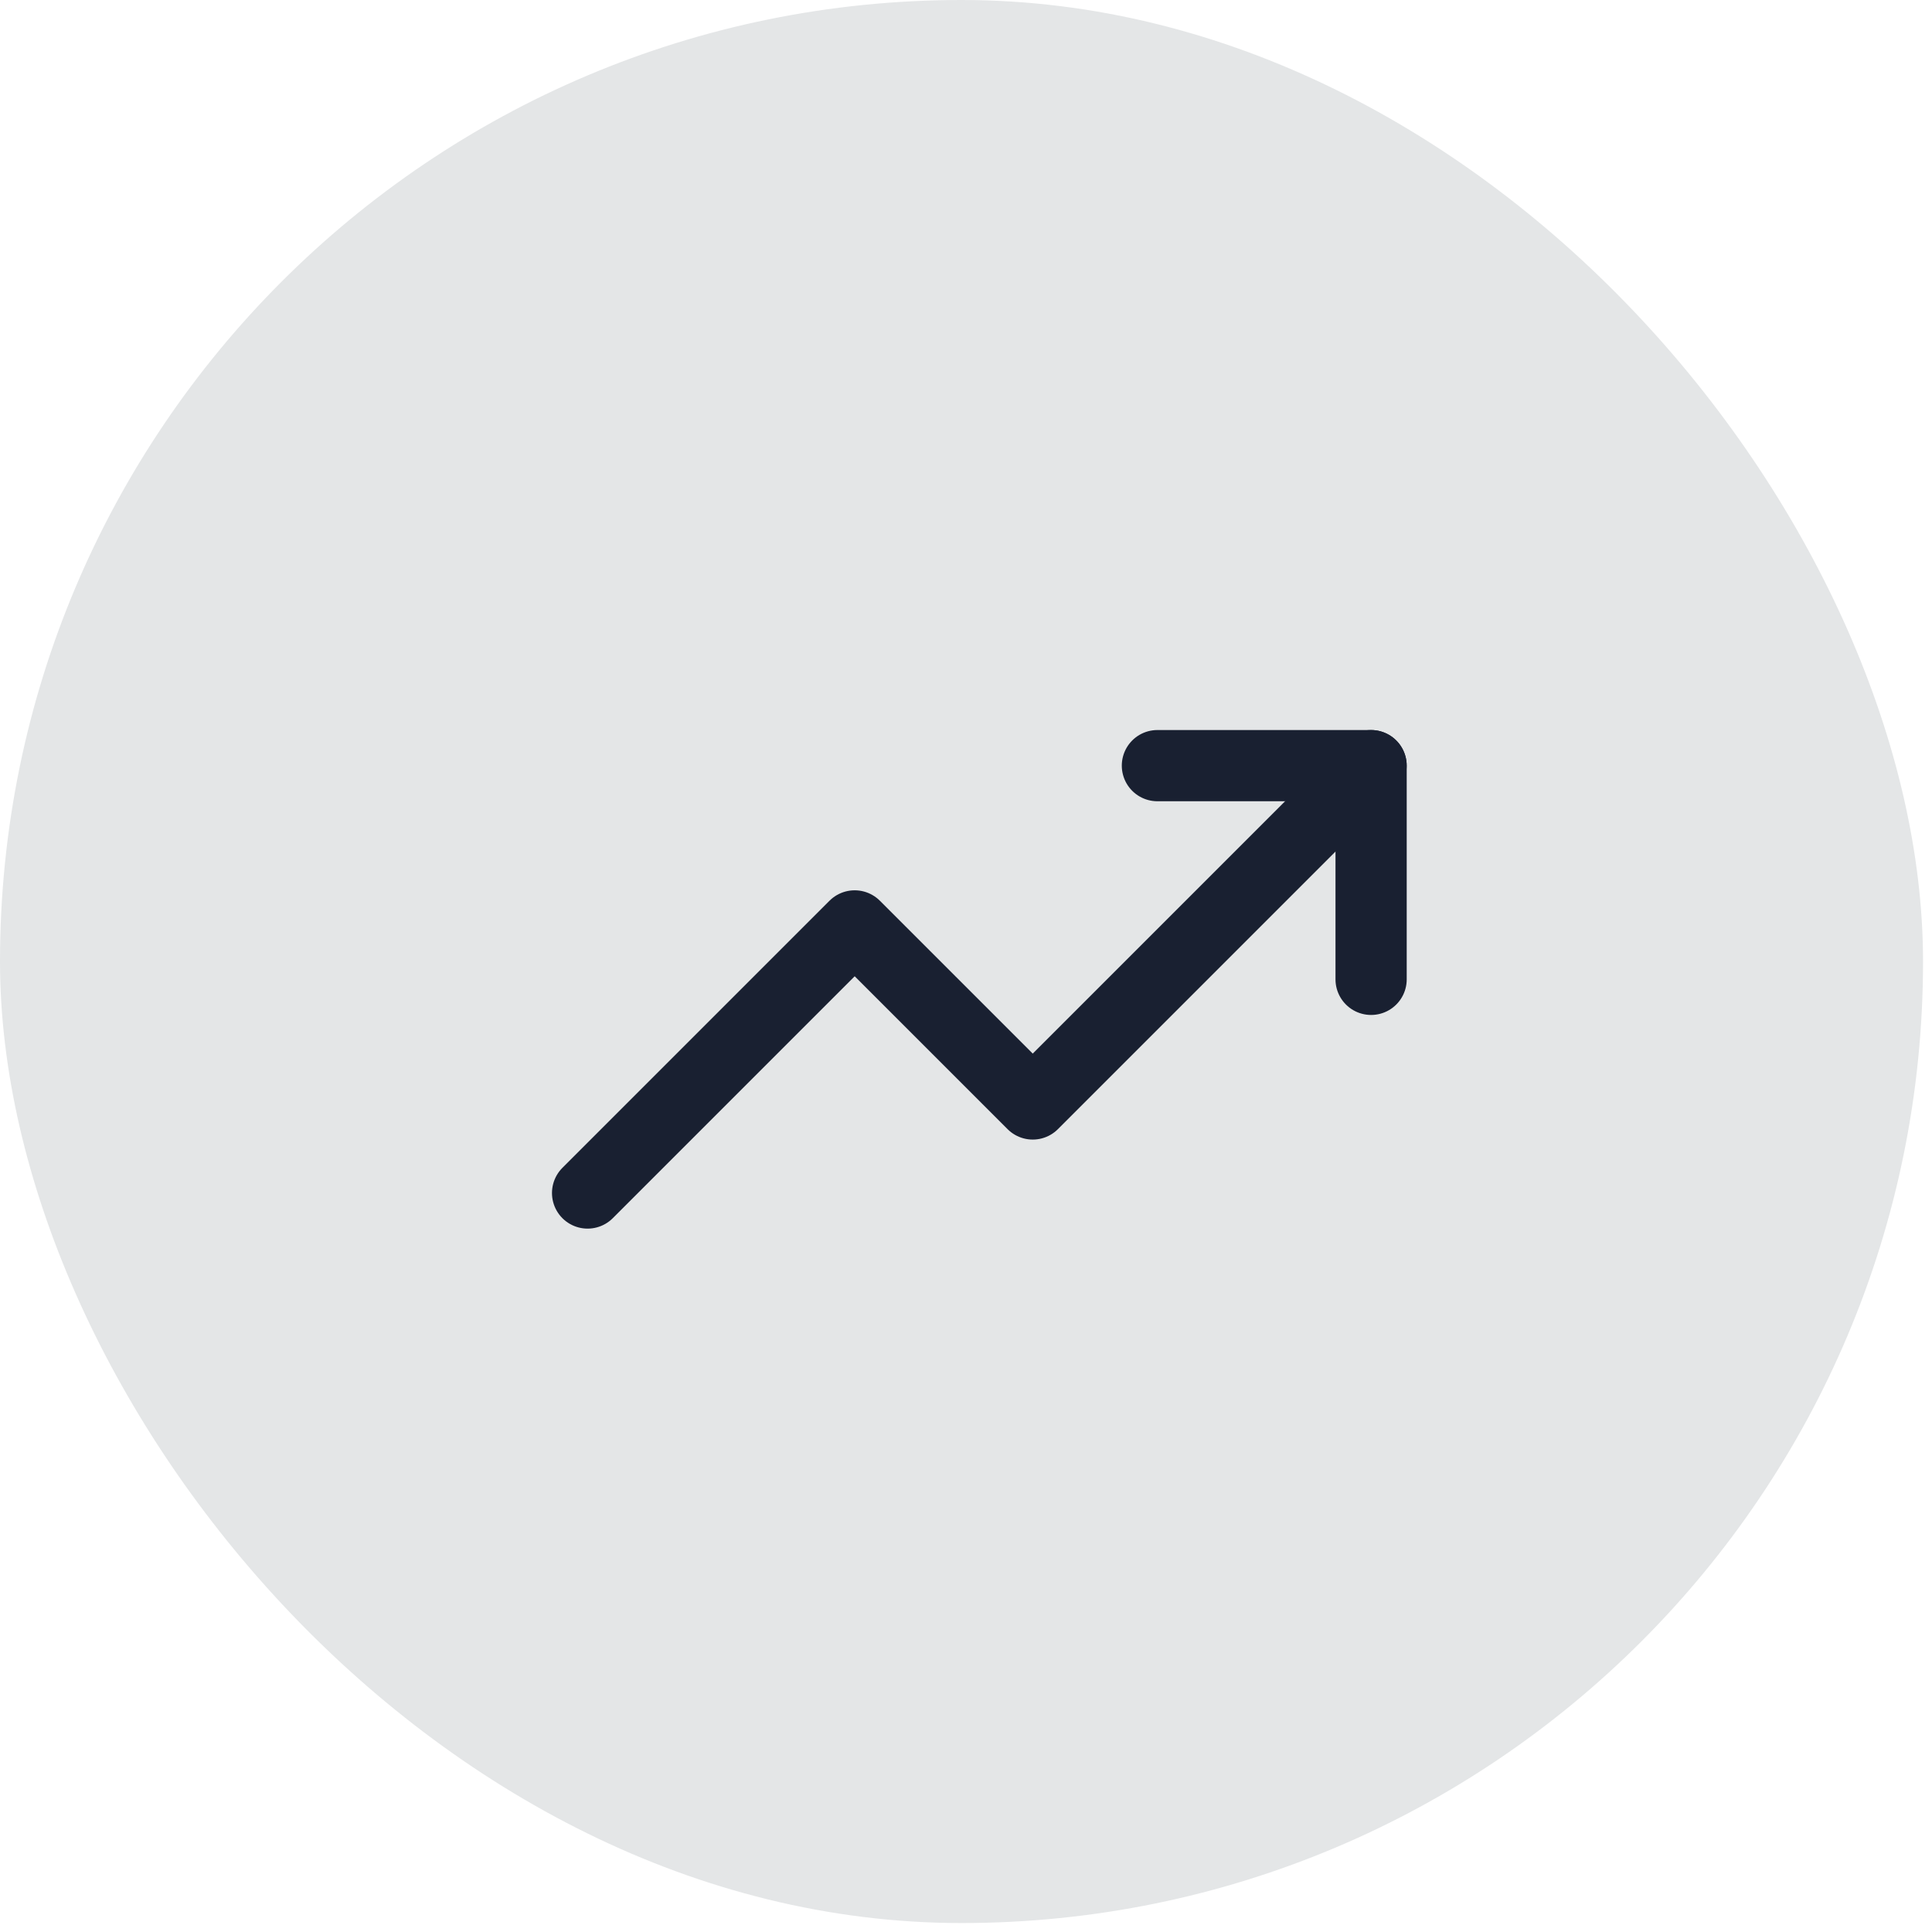 <svg xmlns="http://www.w3.org/2000/svg" width="44" height="44" viewBox="0 0 44 44" fill="none"><rect width="43.796" height="43.796" rx="21.898" fill="#E4E6E7"></rect><g clip-path="url(#clip0_25_904)"><path d="M31.225 17.437L23.52 25.142L19.465 21.087L13.382 27.17" stroke="#192031" stroke-width="1.622" stroke-linecap="round" stroke-linejoin="round"></path><path d="M26.359 17.437H31.226V22.304" stroke="#192031" stroke-width="1.622" stroke-linecap="round" stroke-linejoin="round"></path></g><defs><clipPath id="clip0_25_904"><rect width="19.465" height="19.465" fill="white" transform="translate(12.571 12.571)"></rect></clipPath></defs></svg>